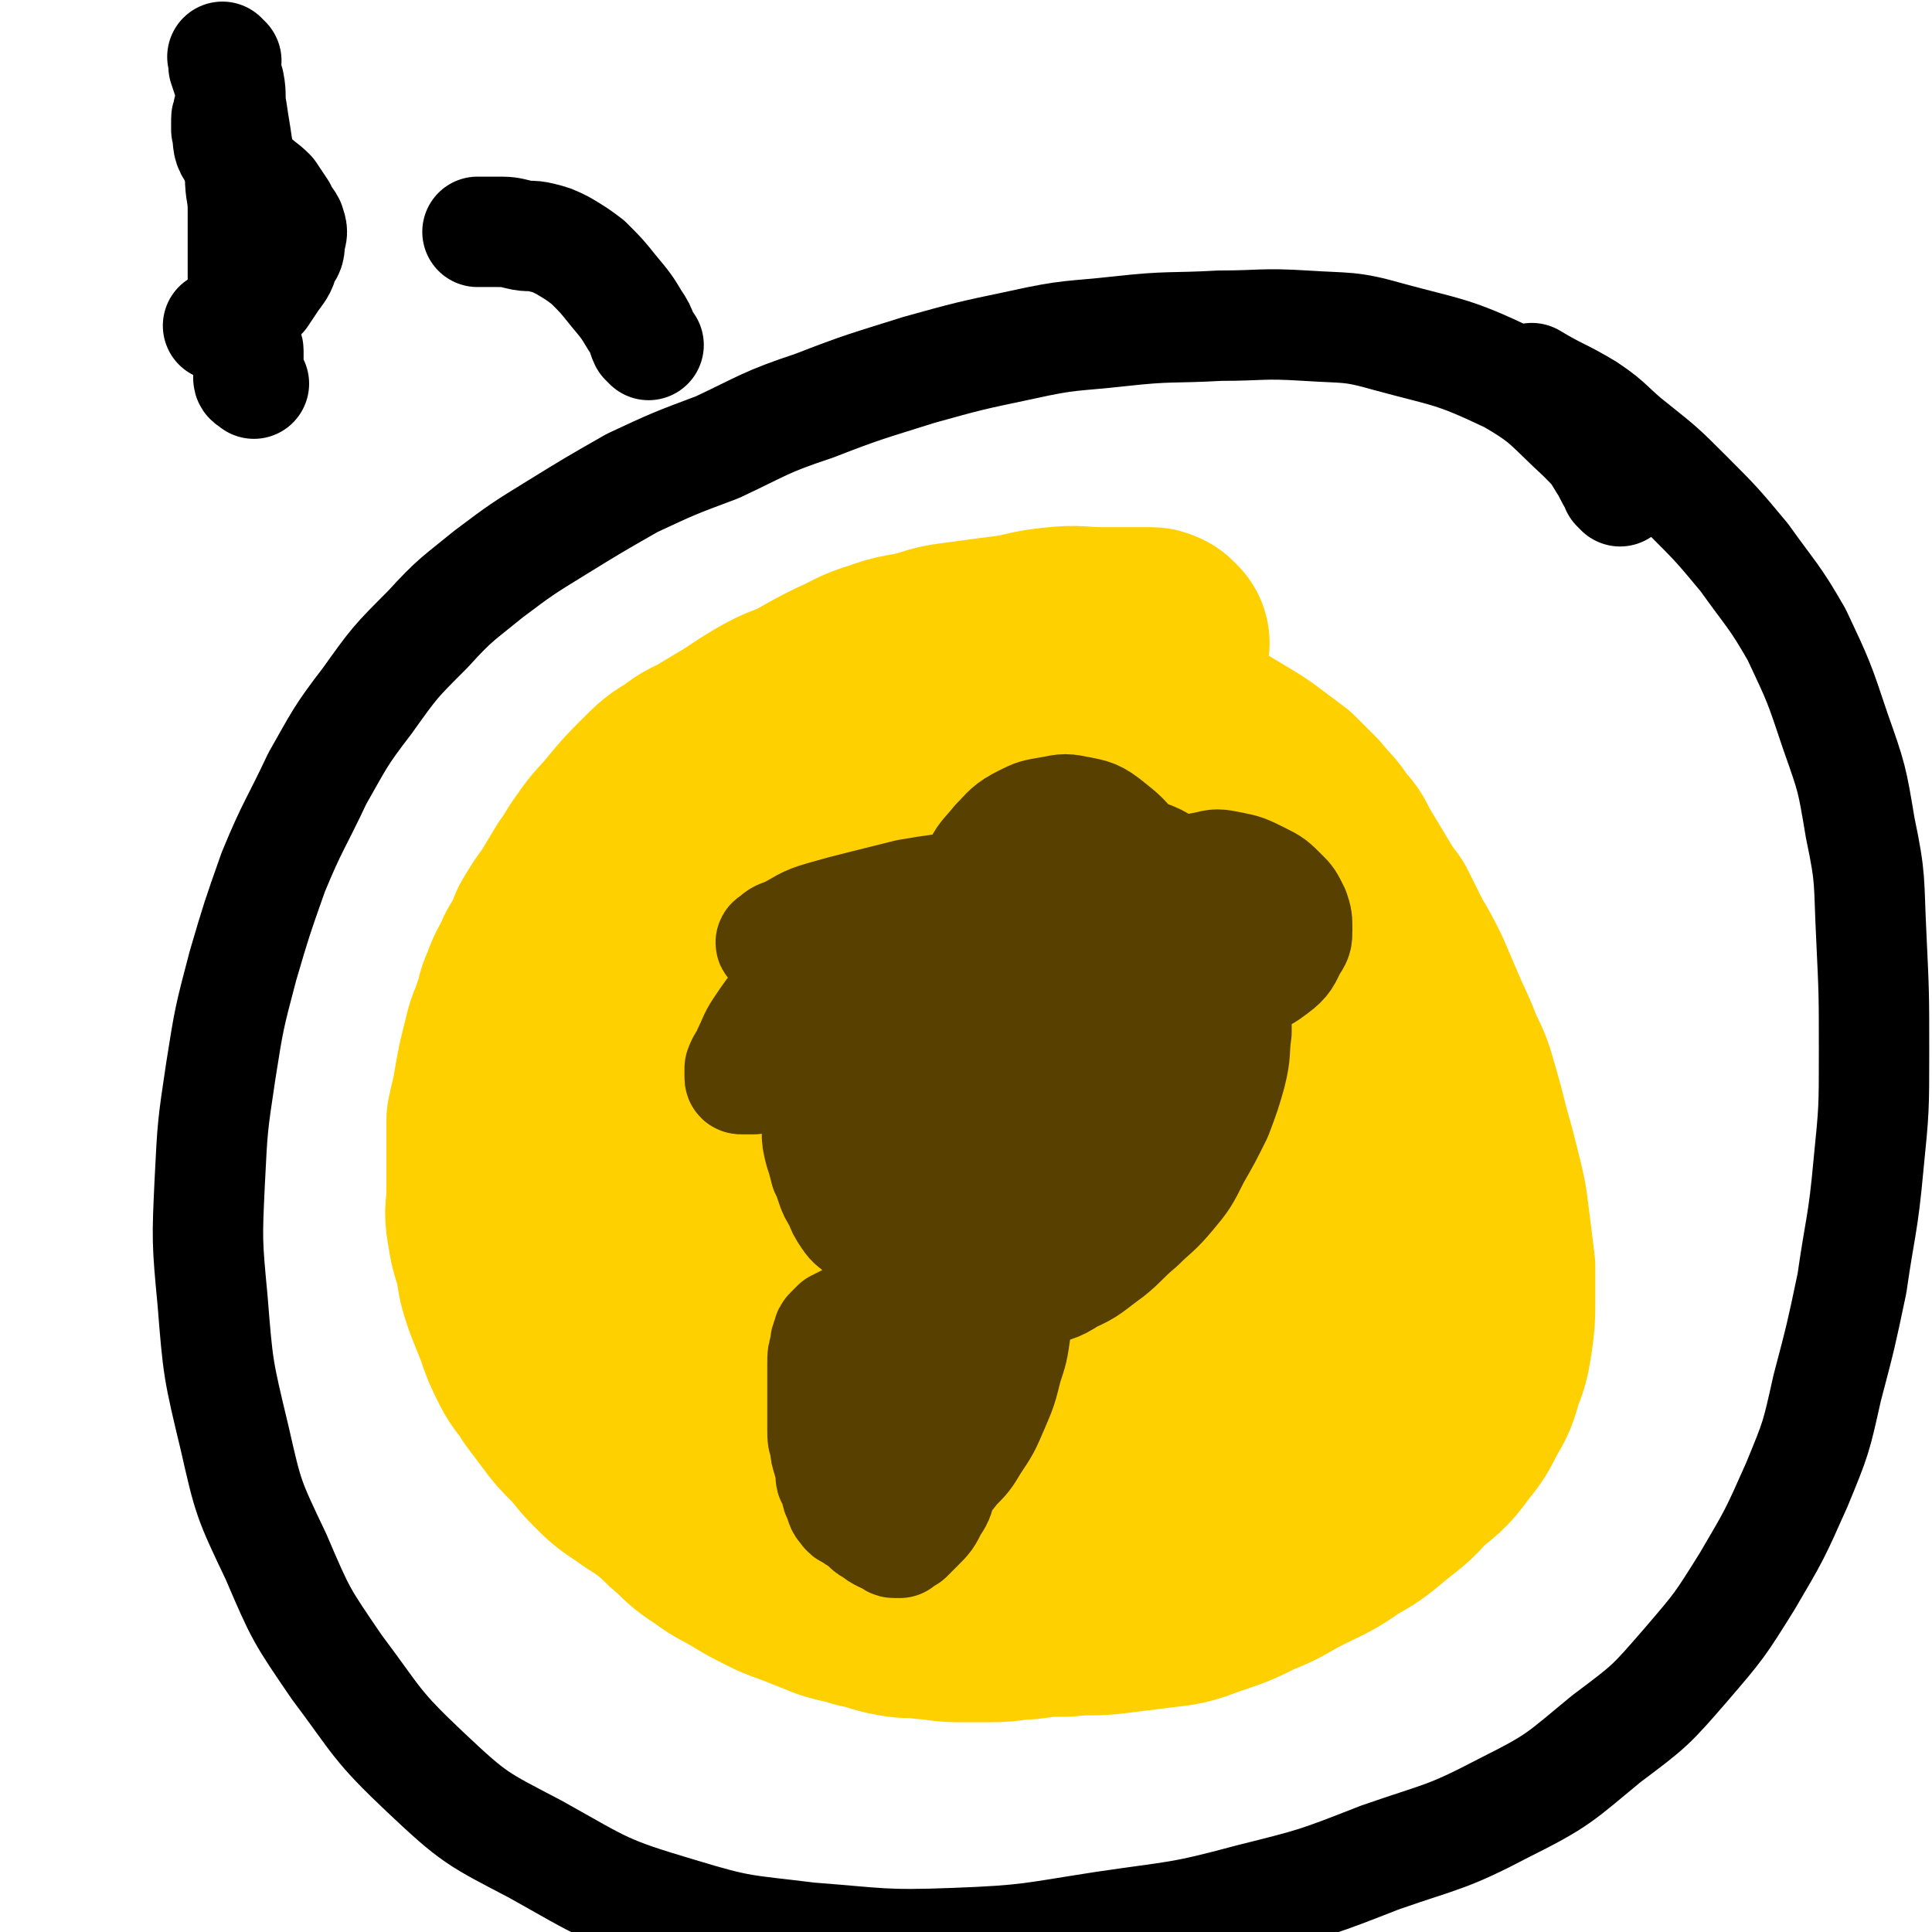 <svg viewBox='0 0 700 700' version='1.1' xmlns='http://www.w3.org/2000/svg' xmlns:xlink='http://www.w3.org/1999/xlink'><g fill='none' stroke='#FFD000' stroke-width='80' stroke-linecap='round' stroke-linejoin='round'><path d='M420,233c-1,-1 -1,-1 -1,-1 -1,-1 0,0 0,0 -1,0 -1,-1 -2,-1 -3,0 -3,0 -6,0 -6,0 -6,0 -12,0 -8,0 -8,-1 -17,0 -9,1 -9,2 -17,3 -8,1 -8,1 -15,2 -8,1 -8,1 -14,3 -8,2 -8,1 -16,4 -7,2 -7,3 -14,6 -6,3 -6,3 -13,7 -6,3 -6,2 -13,6 -5,3 -5,3 -11,7 -5,3 -5,3 -10,6 -5,3 -5,2 -10,6 -5,3 -5,3 -10,8 -5,5 -5,5 -10,11 -4,5 -5,5 -9,11 -3,4 -3,5 -6,9 -3,5 -3,5 -6,10 -3,4 -3,4 -6,9 -2,5 -2,5 -5,10 -2,5 -3,5 -5,11 -2,4 -1,4 -3,9 -1,4 -2,4 -3,9 -1,4 -1,4 -2,8 -1,5 -1,5 -2,11 -1,5 -1,4 -2,9 0,5 0,5 0,10 0,4 0,4 0,9 0,4 0,4 0,8 0,5 -1,5 0,11 1,6 1,6 3,12 1,7 1,7 3,13 2,5 2,5 4,10 2,6 2,6 5,12 2,4 3,4 6,9 3,4 3,4 6,8 3,4 3,4 7,8 4,4 3,4 8,9 4,4 4,4 10,8 4,3 5,3 10,7 4,3 4,4 9,8 4,4 4,4 10,8 4,3 5,3 10,6 5,3 5,3 11,6 4,2 5,2 10,4 5,2 5,2 10,4 6,2 6,1 11,3 6,1 6,2 12,3 5,1 5,0 11,1 5,0 5,1 11,1 6,0 6,0 12,0 7,0 7,-1 13,-1 7,-1 7,-1 14,-1 9,-1 9,0 17,-1 8,-1 8,-1 16,-2 9,-1 9,-1 17,-4 9,-3 9,-3 17,-7 8,-3 8,-4 16,-8 8,-4 9,-4 16,-9 7,-4 7,-4 13,-9 6,-5 7,-5 12,-11 6,-5 7,-5 12,-12 4,-5 4,-5 7,-11 3,-5 3,-5 5,-12 2,-5 2,-5 3,-11 1,-7 1,-7 1,-13 0,-7 0,-7 0,-13 -1,-8 -1,-8 -2,-16 -1,-8 -1,-8 -3,-16 -2,-8 -2,-8 -4,-15 -2,-8 -2,-8 -4,-15 -2,-7 -2,-7 -5,-13 -3,-8 -3,-7 -6,-14 -3,-7 -3,-7 -6,-14 -3,-6 -3,-6 -6,-11 -3,-6 -3,-6 -6,-12 -3,-4 -3,-4 -6,-9 -3,-5 -3,-5 -6,-10 -3,-5 -2,-5 -6,-9 -3,-5 -4,-5 -8,-10 -3,-3 -3,-3 -7,-7 -4,-3 -4,-3 -8,-6 -4,-3 -4,-3 -9,-6 -5,-3 -5,-3 -10,-6 -5,-3 -4,-3 -10,-6 -4,-2 -4,-2 -9,-4 -3,-1 -3,-2 -7,-3 -4,-1 -4,-1 -8,-2 -3,0 -3,0 -7,0 -4,0 -4,0 -8,0 -3,0 -3,0 -7,0 -3,0 -3,0 -7,1 -3,0 -3,0 -7,1 -4,1 -4,1 -8,2 -5,1 -5,1 -10,3 -4,2 -4,3 -9,6 -5,3 -5,3 -9,8 -6,6 -6,6 -11,13 -5,10 -5,10 -9,21 -4,12 -3,13 -6,25 -3,16 -3,16 -5,33 -2,16 -2,16 -4,33 -2,15 -2,15 -4,30 -1,13 -1,13 -2,27 -1,9 -1,9 -1,18 0,7 0,7 1,13 0,5 -1,5 1,10 1,3 2,4 5,6 3,2 4,2 9,1 10,-3 11,-2 19,-9 14,-10 15,-11 26,-25 12,-15 12,-16 21,-33 10,-17 9,-17 16,-36 5,-12 6,-12 9,-26 2,-9 2,-10 1,-19 -2,-10 -2,-11 -8,-18 -5,-8 -7,-8 -15,-12 -12,-4 -12,-4 -25,-5 -15,-1 -15,-1 -31,1 -19,3 -20,2 -38,9 -17,5 -17,5 -32,14 -13,8 -13,9 -23,20 -10,12 -11,12 -17,26 -6,13 -5,13 -7,28 -1,14 -1,15 1,30 2,15 2,16 9,31 4,11 5,12 13,21 8,8 8,8 18,12 7,3 9,4 16,2 12,-4 14,-4 23,-13 12,-12 11,-14 18,-29 9,-20 8,-20 13,-41 7,-25 5,-25 10,-50 5,-24 5,-24 10,-48 4,-15 4,-15 8,-30 2,-10 2,-9 5,-19 1,-5 0,-5 2,-10 1,-2 1,-3 3,-4 2,-1 3,0 5,1 6,4 6,4 10,10 9,12 9,12 16,25 9,16 9,16 15,34 8,19 7,19 13,39 6,19 6,19 10,39 4,16 4,16 6,32 1,11 2,11 1,22 -1,10 -1,11 -6,19 -4,8 -5,9 -13,13 -10,5 -11,4 -22,3 -20,-2 -21,-2 -40,-9 -18,-6 -18,-7 -33,-18 -14,-10 -15,-10 -25,-23 -8,-12 -9,-14 -11,-29 -3,-13 -3,-14 0,-28 5,-20 5,-21 16,-39 8,-13 10,-14 23,-23 14,-10 15,-10 32,-14 17,-5 18,-5 35,-5 20,1 21,0 39,7 19,6 20,6 35,18 13,12 13,14 21,30 7,14 7,15 8,31 2,19 2,20 -3,39 -5,23 -5,24 -17,43 -10,16 -11,16 -25,27 -16,12 -17,12 -35,19 -14,6 -15,6 -31,7 -19,0 -20,1 -38,-4 -21,-6 -23,-5 -42,-17 -15,-10 -15,-12 -24,-27 -10,-15 -10,-16 -14,-33 -4,-14 -4,-15 -1,-30 4,-19 4,-20 14,-37 10,-15 11,-16 26,-27 14,-10 15,-9 31,-14 17,-6 18,-6 36,-7 19,0 20,0 39,5 20,5 21,6 39,17 14,9 14,10 25,23 9,11 10,12 15,26 3,11 3,11 3,23 0,11 0,12 -4,23 -3,10 -4,10 -11,18 -7,9 -7,10 -17,15 -9,5 -10,5 -21,7 -11,1 -12,1 -22,-1 -11,-3 -13,-3 -22,-9 -8,-6 -8,-7 -12,-16 -4,-8 -4,-9 -4,-18 1,-11 1,-12 6,-21 4,-10 4,-11 12,-17 8,-6 9,-6 18,-9 9,-2 9,-2 18,-2 11,1 12,1 21,5 9,4 9,5 16,12 11,9 10,10 19,21 0,0 0,0 0,0 '/></g>
<g fill='none' stroke='#574000' stroke-width='40' stroke-linecap='round' stroke-linejoin='round'><path d='M388,345c-1,-1 -1,-1 -1,-1 -1,-1 0,0 0,0 0,0 0,0 0,0 -1,-1 -1,-1 -1,-1 -2,-1 -2,-1 -3,-2 -3,-1 -3,-1 -6,-2 -5,-1 -5,-1 -9,-2 -5,0 -6,0 -10,0 -5,0 -5,0 -9,1 -4,1 -4,0 -8,2 -5,2 -5,2 -10,5 -3,2 -3,2 -7,5 -3,2 -3,2 -6,6 -2,3 -2,3 -4,7 -2,3 -2,3 -4,6 -2,3 -2,3 -3,6 -1,2 -1,2 -2,5 -1,3 -1,3 -3,6 -1,3 -2,3 -3,6 -1,3 -1,3 -2,6 -1,3 -1,3 -1,6 0,3 0,3 0,6 0,3 0,3 1,7 1,3 1,3 2,7 1,2 1,2 2,5 1,3 1,3 3,6 1,3 1,3 3,6 2,3 2,2 5,5 3,3 3,3 6,6 4,3 4,3 8,6 3,2 3,2 7,5 3,2 3,2 7,4 3,1 3,1 7,2 4,1 4,1 8,2 5,0 5,1 10,0 5,-1 5,-1 10,-3 7,-2 7,-1 13,-5 7,-3 7,-4 14,-9 5,-4 5,-5 11,-10 5,-5 6,-5 11,-11 5,-6 5,-6 9,-14 4,-7 4,-7 8,-15 3,-8 3,-8 5,-15 2,-8 1,-8 2,-15 0,-6 0,-6 0,-12 0,-4 0,-4 -1,-9 -1,-3 -2,-3 -4,-6 -2,-3 -2,-3 -5,-5 -3,-2 -3,-2 -7,-3 -4,-1 -4,-1 -8,-2 -4,0 -4,0 -8,0 -4,0 -4,0 -8,0 -3,0 -3,1 -7,2 -3,1 -3,1 -7,2 -3,1 -3,1 -6,3 -3,1 -3,1 -7,3 -3,2 -3,2 -7,5 -3,3 -3,3 -7,6 -3,3 -3,3 -6,6 -3,3 -3,3 -6,7 -2,3 -2,3 -4,7 -2,4 -2,4 -3,8 -1,6 -1,6 -2,12 0,5 0,5 0,11 0,5 0,5 0,10 0,4 0,4 1,8 0,1 1,1 1,3 0,1 0,1 0,2 0,0 -1,0 -1,0 -2,-1 -2,-1 -4,-3 -3,-4 -4,-3 -6,-8 -3,-5 -3,-5 -4,-12 -1,-5 -2,-6 -1,-12 1,-7 0,-8 4,-14 4,-9 5,-10 12,-16 7,-7 7,-7 16,-12 9,-4 9,-4 18,-5 9,-1 10,-1 18,2 8,3 9,3 15,9 6,4 6,5 9,12 2,5 2,6 1,13 -1,8 -1,8 -5,15 -4,9 -5,9 -12,15 -6,6 -6,6 -14,9 -7,2 -7,2 -14,2 -8,0 -9,0 -16,-4 -6,-3 -7,-4 -11,-10 -3,-5 -3,-5 -4,-12 0,-5 0,-6 2,-11 3,-7 3,-7 8,-13 4,-5 5,-5 11,-8 5,-2 5,-3 11,-3 5,0 6,0 10,3 6,3 7,3 11,9 3,5 3,5 4,12 0,6 0,7 -2,13 -2,6 -2,7 -7,12 -5,6 -5,6 -12,10 -6,3 -6,3 -13,4 -6,1 -7,1 -13,0 -6,-1 -7,-1 -11,-5 -5,-3 -5,-4 -7,-10 -1,-5 -2,-6 0,-11 3,-8 3,-9 9,-15 5,-7 6,-7 13,-12 7,-3 8,-3 15,-4 7,0 8,0 14,2 7,2 8,3 13,8 4,3 5,4 7,9 1,4 1,5 0,9 -1,8 -1,9 -5,16 -4,7 -4,8 -11,13 -5,6 -6,6 -13,9 -5,2 -6,2 -12,2 -5,0 -5,0 -11,-2 -5,-2 -5,-2 -9,-6 -3,-3 -3,-4 -4,-8 -1,-3 0,-4 1,-8 1,-4 2,-4 5,-7 2,-2 3,-1 7,-1 4,0 4,0 9,2 4,2 4,2 9,5 2,1 2,2 4,4 1,1 2,1 2,3 0,2 0,2 -1,4 -2,3 -2,3 -5,5 -3,2 -3,2 -7,5 -2,2 -2,2 -5,4 -2,1 -2,1 -4,2 -1,0 -2,0 -3,0 -1,0 -2,-1 -2,-2 -1,-2 0,-2 0,-5 1,-4 0,-4 2,-9 2,-5 2,-5 5,-10 1,-3 1,-3 3,-7 1,-2 1,-2 3,-5 0,-1 0,-1 1,-2 0,-1 0,-1 1,-1 0,0 0,0 1,0 0,0 0,0 0,0 0,1 0,1 0,3 0,1 -1,1 -1,3 -1,3 -1,3 -2,6 -1,3 -2,3 -3,6 -2,3 -1,3 -3,7 -2,3 -2,3 -4,7 -2,3 -1,3 -3,7 -1,3 -2,3 -3,6 -1,3 -1,3 -2,7 -1,3 -1,3 -2,7 -1,3 -1,3 -2,6 -1,3 -1,3 -2,5 -1,2 -1,2 -2,5 -1,2 -1,2 -2,5 -1,2 0,2 -1,4 -1,2 0,2 -1,4 0,1 -1,1 -1,3 -1,1 0,1 -1,3 0,1 0,1 -1,3 0,1 0,1 -1,2 -1,2 -1,2 -2,4 -1,2 -1,2 -1,4 -1,2 -1,2 -1,5 0,2 0,2 0,4 0,2 -1,2 -1,5 0,2 0,2 0,4 0,2 -1,2 -1,4 0,1 0,1 0,3 0,1 0,1 0,2 0,1 0,1 0,3 0,1 0,1 0,2 0,1 0,1 0,2 0,1 -1,1 -1,2 0,0 0,1 0,1 0,1 -1,0 -1,1 0,0 0,0 0,0 0,0 0,0 0,0 -1,0 -1,0 -1,0 -1,0 -1,0 -1,0 '/><path d='M412,325c-1,-1 -1,-1 -1,-1 -1,-1 0,0 0,0 0,0 0,0 0,0 -1,0 -1,-1 -2,-1 -2,-1 -2,-1 -4,-1 -6,-1 -6,-1 -13,-2 -11,-1 -11,-1 -22,-1 -11,0 -11,1 -21,2 -7,1 -7,1 -14,2 -5,1 -5,1 -10,3 -3,1 -3,2 -6,3 -2,1 -2,0 -4,1 -1,0 -1,1 0,2 1,1 2,2 4,2 5,1 5,0 11,0 9,-1 9,0 17,-2 9,-1 9,-2 17,-4 7,-2 7,-1 13,-4 5,-2 5,-2 10,-4 2,-1 2,-1 5,-3 0,0 1,-1 1,-1 0,-1 -1,-1 -2,-1 -4,0 -4,0 -8,0 -8,1 -8,1 -17,2 -10,1 -10,1 -20,4 -11,3 -11,2 -21,7 -9,3 -9,3 -16,9 -7,4 -6,4 -12,10 -3,3 -3,3 -6,8 -1,2 -2,3 -2,6 0,2 0,3 1,5 2,2 2,3 5,4 4,1 4,1 9,1 6,-1 6,-1 12,-3 5,-2 5,-2 9,-6 5,-3 5,-3 10,-8 2,-3 2,-3 5,-7 1,-2 1,-2 2,-5 0,-2 1,-2 0,-4 -1,-2 -1,-3 -3,-4 -2,-1 -3,-1 -6,-1 -5,0 -5,0 -11,1 -7,2 -8,2 -15,6 -7,4 -7,4 -14,10 -5,5 -5,5 -9,11 -5,6 -5,6 -9,12 -2,3 -2,4 -4,8 -1,3 -2,3 -3,6 0,1 0,1 0,3 0,1 0,1 1,1 2,0 2,0 4,0 3,-1 3,-1 7,-3 5,-3 5,-3 11,-7 5,-3 5,-3 10,-8 4,-4 4,-4 7,-9 2,-3 2,-3 4,-8 1,-3 1,-3 1,-6 0,-2 -1,-3 -3,-5 -2,-2 -2,-3 -5,-4 -3,-1 -3,-1 -7,-1 -4,0 -4,0 -8,0 -3,0 -3,0 -6,1 -1,0 -1,1 -3,1 -1,0 -1,0 -1,0 -1,0 -1,-1 0,-1 2,-2 2,-2 5,-3 6,-3 6,-4 13,-6 7,-2 7,-2 15,-4 8,-2 8,-2 16,-4 6,-1 6,-1 13,-2 6,-1 6,-1 11,-1 3,0 3,0 7,0 3,0 3,0 6,1 3,1 3,1 6,3 3,2 3,2 5,4 2,2 2,2 3,5 1,3 0,3 0,6 0,3 0,3 -1,6 -1,2 -1,2 -2,4 -1,2 -1,2 -3,3 -2,1 -2,1 -4,1 -3,0 -4,0 -7,-2 -4,-2 -4,-3 -7,-7 -3,-4 -3,-4 -5,-10 -1,-4 -1,-4 0,-9 1,-5 0,-5 3,-11 2,-5 3,-5 7,-10 4,-4 4,-5 10,-8 4,-2 4,-2 10,-3 5,-1 5,-1 10,0 5,1 6,1 11,5 5,4 5,4 10,10 3,4 3,5 6,11 2,4 2,5 2,10 0,3 0,3 -1,7 -2,4 -2,5 -5,9 -3,3 -4,4 -9,6 -4,2 -5,2 -10,2 -5,0 -5,1 -10,-1 -4,-2 -5,-2 -8,-6 -3,-3 -3,-4 -4,-8 -1,-4 -1,-5 0,-9 2,-6 2,-6 7,-11 4,-5 5,-5 10,-8 5,-2 6,-2 11,-3 6,0 6,-1 12,1 6,2 6,2 12,6 5,4 4,5 9,10 3,3 4,3 6,8 2,4 1,5 1,10 0,4 0,4 -1,9 -1,4 -2,4 -5,8 -2,2 -3,3 -6,4 -3,1 -3,1 -6,0 -3,-1 -3,-1 -6,-4 -3,-3 -3,-4 -5,-8 -2,-4 -2,-4 -2,-9 0,-5 0,-5 2,-10 2,-4 2,-4 6,-8 4,-4 4,-4 8,-7 5,-2 5,-3 11,-4 4,-1 4,-1 9,0 5,1 5,1 11,4 4,2 4,2 8,6 2,2 2,2 4,6 1,3 1,3 1,7 0,3 0,3 -2,6 -2,4 -2,5 -6,8 -4,3 -4,3 -10,5 -5,2 -6,2 -12,2 -5,0 -5,0 -11,-1 -5,-1 -5,-2 -9,-5 -3,-1 -3,-2 -6,-4 -2,-1 -1,-2 -3,-3 -1,-1 -1,0 -2,-1 -1,-1 -1,-1 -1,-1 -1,-1 -1,0 -1,0 -2,1 -2,1 -3,3 -3,3 -3,3 -6,7 -4,5 -4,5 -9,9 -3,5 -3,5 -7,9 -3,3 -3,3 -6,6 -3,3 -3,3 -6,6 -2,3 -2,3 -5,6 -2,3 -2,3 -4,6 -2,2 -2,2 -4,5 -2,3 -1,3 -3,6 -1,2 -2,2 -3,5 -1,2 -1,2 -2,4 -1,2 -1,2 -3,5 -1,2 -1,2 -3,5 -1,2 -1,2 -3,5 -1,2 -2,2 -3,5 -1,2 -1,2 -2,5 -1,3 -1,3 -2,7 -1,3 -1,3 -2,7 -1,3 -1,3 -3,6 -1,2 -1,2 -3,5 -1,1 -1,1 -3,3 -1,1 -1,1 -3,3 -2,1 -2,1 -4,3 -2,1 -2,1 -4,2 -2,1 -2,1 -4,2 -2,1 -2,1 -4,2 -1,1 -1,1 -2,2 -1,1 -1,1 -1,2 -1,2 -1,2 -1,4 -1,3 -1,3 -1,6 0,4 0,4 0,8 0,4 0,4 0,8 0,4 0,4 0,8 0,3 0,3 1,6 0,2 0,2 1,5 0,1 1,1 1,3 0,1 0,1 0,3 0,1 1,1 1,2 1,1 0,1 1,3 0,1 0,1 1,3 1,2 0,2 2,4 1,2 2,1 4,3 2,1 2,1 4,3 1,1 1,1 3,2 1,1 1,1 3,2 1,0 1,0 2,1 1,0 1,1 2,1 1,0 1,0 2,0 1,-1 1,-1 3,-2 2,-2 2,-2 4,-4 3,-3 3,-3 5,-7 2,-3 2,-3 3,-7 1,-4 1,-4 2,-8 1,-5 0,-5 1,-10 1,-5 1,-5 2,-11 1,-5 1,-5 2,-10 1,-6 1,-6 3,-12 2,-5 2,-5 4,-10 2,-3 2,-3 4,-7 1,-2 1,-2 3,-3 1,-1 1,-1 2,-1 1,0 1,0 2,1 1,2 2,2 2,4 1,5 1,5 0,10 -1,7 -1,7 -3,13 -2,8 -2,8 -5,15 -3,7 -3,7 -7,13 -3,5 -3,5 -7,9 -3,4 -3,4 -8,6 -4,2 -4,2 -9,3 -3,1 -3,1 -7,0 -4,-1 -4,-1 -8,-4 -4,-3 -4,-3 -7,-7 -3,-4 -3,-4 -5,-10 -1,-4 -1,-4 -1,-9 0,-4 0,-4 1,-8 1,-4 2,-4 5,-7 3,-4 3,-4 8,-7 4,-3 5,-2 10,-4 3,-1 4,-1 7,-2 3,0 3,0 6,0 2,0 2,0 4,0 1,0 1,0 3,1 1,0 1,0 1,1 0,1 0,1 0,2 0,1 0,1 -1,2 -1,2 -1,2 -3,4 -2,2 -2,2 -5,4 -2,2 -2,1 -5,3 -2,1 -2,1 -4,2 -2,1 -2,1 -4,2 -1,1 -1,1 -3,2 -1,1 -1,0 -2,1 0,0 0,0 0,0 '/></g>
<g fill='none' stroke='#000000' stroke-width='40' stroke-linecap='round' stroke-linejoin='round'><path d='M587,178c-1,-1 -1,-1 -1,-1 -1,-1 0,0 0,0 0,-1 0,-1 -1,-2 -2,-3 -2,-4 -4,-7 -3,-5 -3,-5 -8,-10 -12,-11 -12,-13 -26,-21 -21,-10 -22,-9 -44,-15 -14,-4 -15,-3 -30,-4 -16,-1 -16,0 -31,0 -18,1 -18,0 -36,2 -18,2 -18,1 -36,5 -19,4 -19,4 -37,9 -19,6 -20,6 -38,13 -18,6 -18,7 -35,15 -16,6 -16,6 -31,13 -14,8 -14,8 -27,16 -13,8 -13,8 -25,17 -11,9 -12,9 -22,20 -12,12 -12,12 -22,26 -10,13 -10,14 -18,28 -8,17 -9,17 -16,34 -6,17 -6,17 -11,34 -5,19 -5,19 -8,38 -3,20 -3,20 -4,40 -1,21 -1,22 1,43 2,25 2,25 8,50 5,22 5,22 15,43 9,21 9,21 22,40 15,20 14,21 32,38 18,17 19,17 40,28 25,14 25,15 52,23 23,7 23,6 47,9 26,2 27,3 53,2 27,-1 28,-2 54,-6 27,-4 27,-3 53,-10 24,-6 24,-6 47,-15 23,-8 24,-7 45,-18 20,-10 20,-11 37,-25 16,-12 16,-12 29,-27 12,-14 12,-14 22,-30 10,-17 10,-17 18,-35 7,-17 7,-17 11,-35 5,-19 5,-19 9,-38 3,-21 4,-21 6,-43 2,-20 2,-20 2,-41 0,-21 0,-21 -1,-42 -1,-20 0,-20 -4,-39 -3,-18 -3,-18 -9,-35 -6,-18 -6,-18 -14,-35 -8,-14 -9,-14 -19,-28 -10,-12 -10,-12 -21,-23 -9,-9 -9,-9 -19,-17 -9,-7 -8,-8 -17,-14 -10,-6 -10,-5 -20,-11 0,0 0,0 0,0 '/><path d='M235,125c-1,-1 -1,-1 -1,-1 -1,-1 0,0 0,0 0,-1 -1,-1 -1,-2 -1,-3 -1,-3 -3,-6 -3,-5 -3,-5 -8,-11 -4,-5 -4,-5 -9,-10 -4,-3 -4,-3 -9,-6 -4,-2 -4,-2 -8,-3 -4,-1 -4,0 -8,-1 -4,-1 -4,-1 -8,-1 -3,0 -3,0 -7,0 0,0 0,0 0,0 '/><path d='M84,42c-1,-1 -1,-1 -1,-1 -1,-1 0,0 0,0 0,0 0,0 0,0 0,0 0,0 0,0 -1,-1 0,0 0,0 0,1 -1,1 -1,2 0,2 0,2 0,4 1,4 0,5 2,8 3,5 3,5 7,9 3,3 4,3 7,6 2,3 2,3 4,6 1,3 2,3 3,5 1,3 1,3 0,6 0,3 0,4 -2,6 -1,4 -1,4 -4,8 -2,3 -2,3 -4,6 -3,3 -4,3 -7,6 -2,2 -1,2 -4,4 -1,1 -2,1 -4,1 0,0 0,0 -1,0 '/><path d='M82,22c-1,-1 -1,-1 -1,-1 -1,-1 0,0 0,0 0,0 0,0 0,0 0,1 0,1 0,3 1,3 1,3 2,6 1,5 0,5 1,10 1,7 1,6 2,13 1,5 1,5 1,11 0,6 1,6 1,12 0,5 0,5 0,10 0,5 0,5 0,9 0,3 0,3 0,6 0,3 0,3 0,5 0,2 0,2 0,5 0,2 0,2 0,5 0,2 1,2 1,5 0,2 0,2 0,4 0,1 1,1 1,2 0,2 0,2 0,4 0,1 0,1 0,2 0,1 0,1 0,2 0,1 0,1 0,2 0,0 0,0 0,0 0,1 1,1 1,1 1,1 1,1 1,1 '/></g>
</svg>